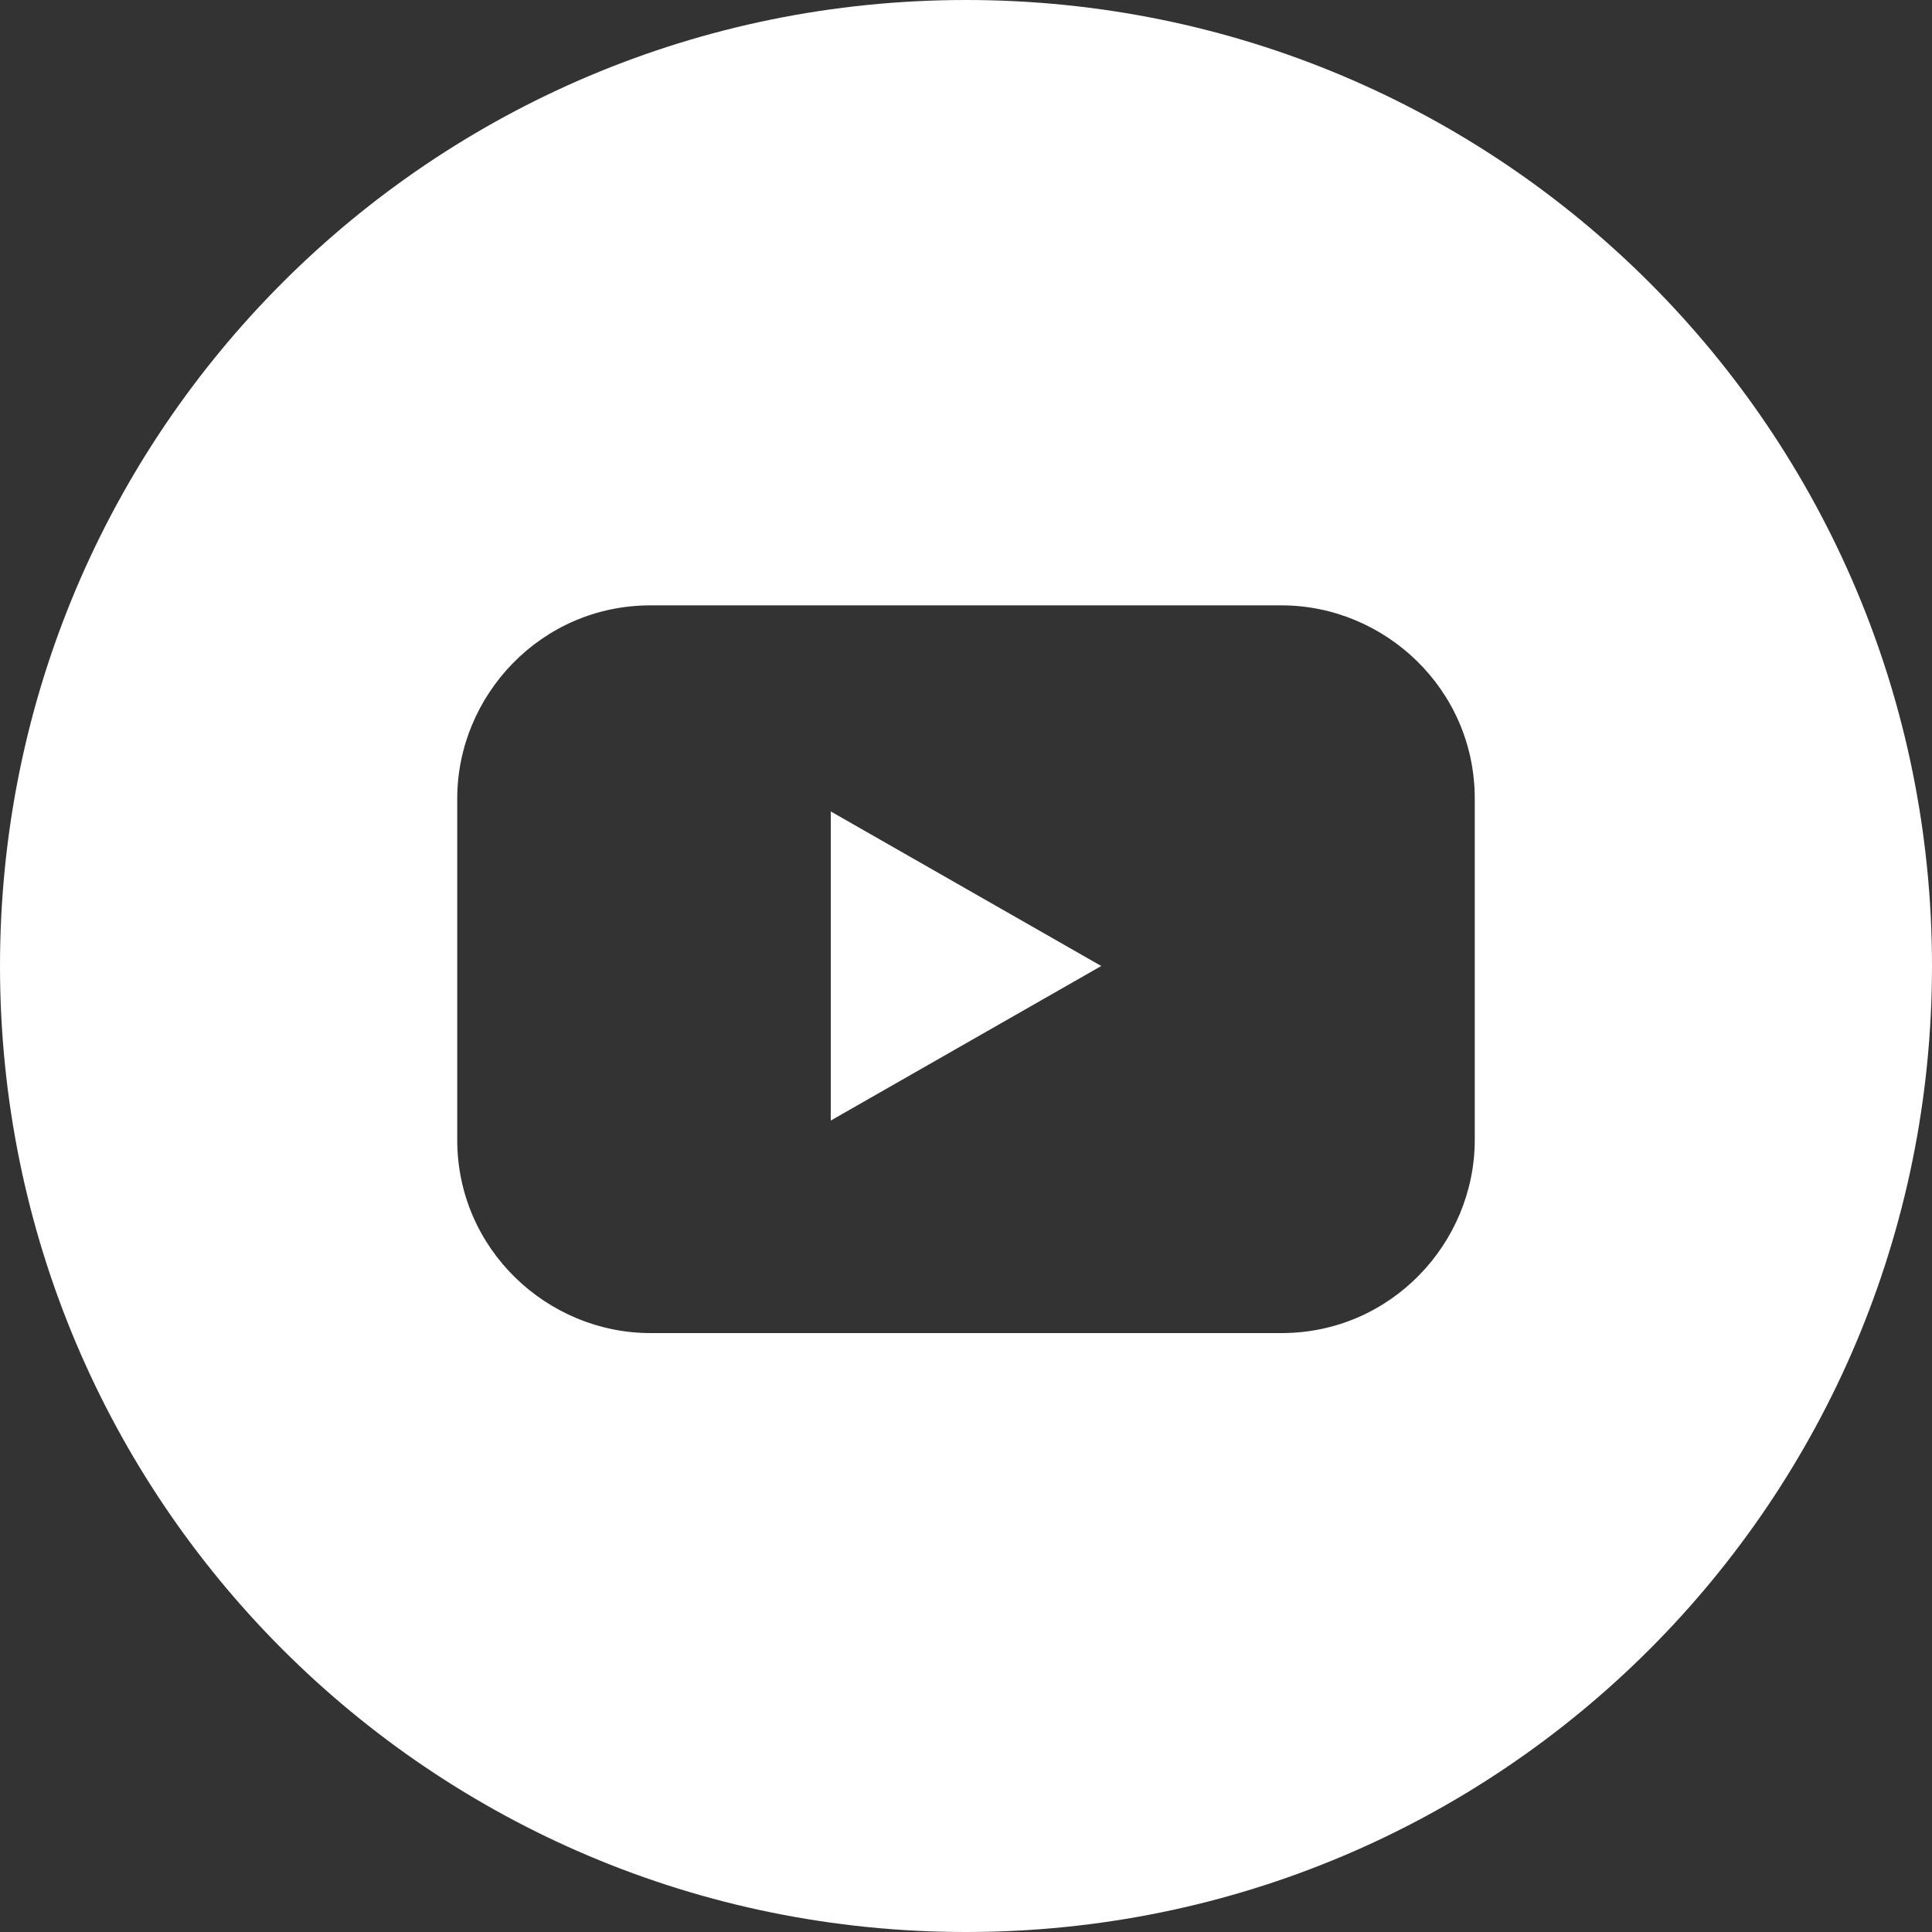 <?xml version="1.0" encoding="utf-8"?>
<!-- Generator: Adobe Illustrator 27.4.0, SVG Export Plug-In . SVG Version: 6.00 Build 0)  -->
<svg version="1.1" id="Layer_1" xmlns="http://www.w3.org/2000/svg" xmlns:xlink="http://www.w3.org/1999/xlink" x="0px" y="0px"
	 viewBox="0 0 30 30" style="enable-background:new 0 0 30 30;" xml:space="preserve">
<rect x="0" y="0" width="30" height="30" fill="#333333" stroke="none"/>
<style type="text/css">
	.st0{fill:#FFFFFF;}
</style>
<g id="Layer_2_00000117646739224374628210000014742216690091010980_">
	<g id="Color">
		<g id="_02.YouTube">
			<path class="st0" d="M12.9,17.4l4.2-2.4l-4.2-2.4V17.4z"/>
			<path class="st0" d="M15,0C6.7,0,0,6.7,0,15s6.7,15,15,15s15-6.7,15-15S23.3,0,15,0z M22.9,17.7c0,1.6-1.3,3-3,3c0,0,0,0,0,0
				h-9.8c-1.6,0-3-1.3-3-3c0,0,0,0,0,0v-5.3c0-1.6,1.3-3,3-3c0,0,0,0,0,0h9.8c1.6,0,3,1.3,3,3c0,0,0,0,0,0V17.7z"/>
		</g>
	</g>
</g>
</svg>

